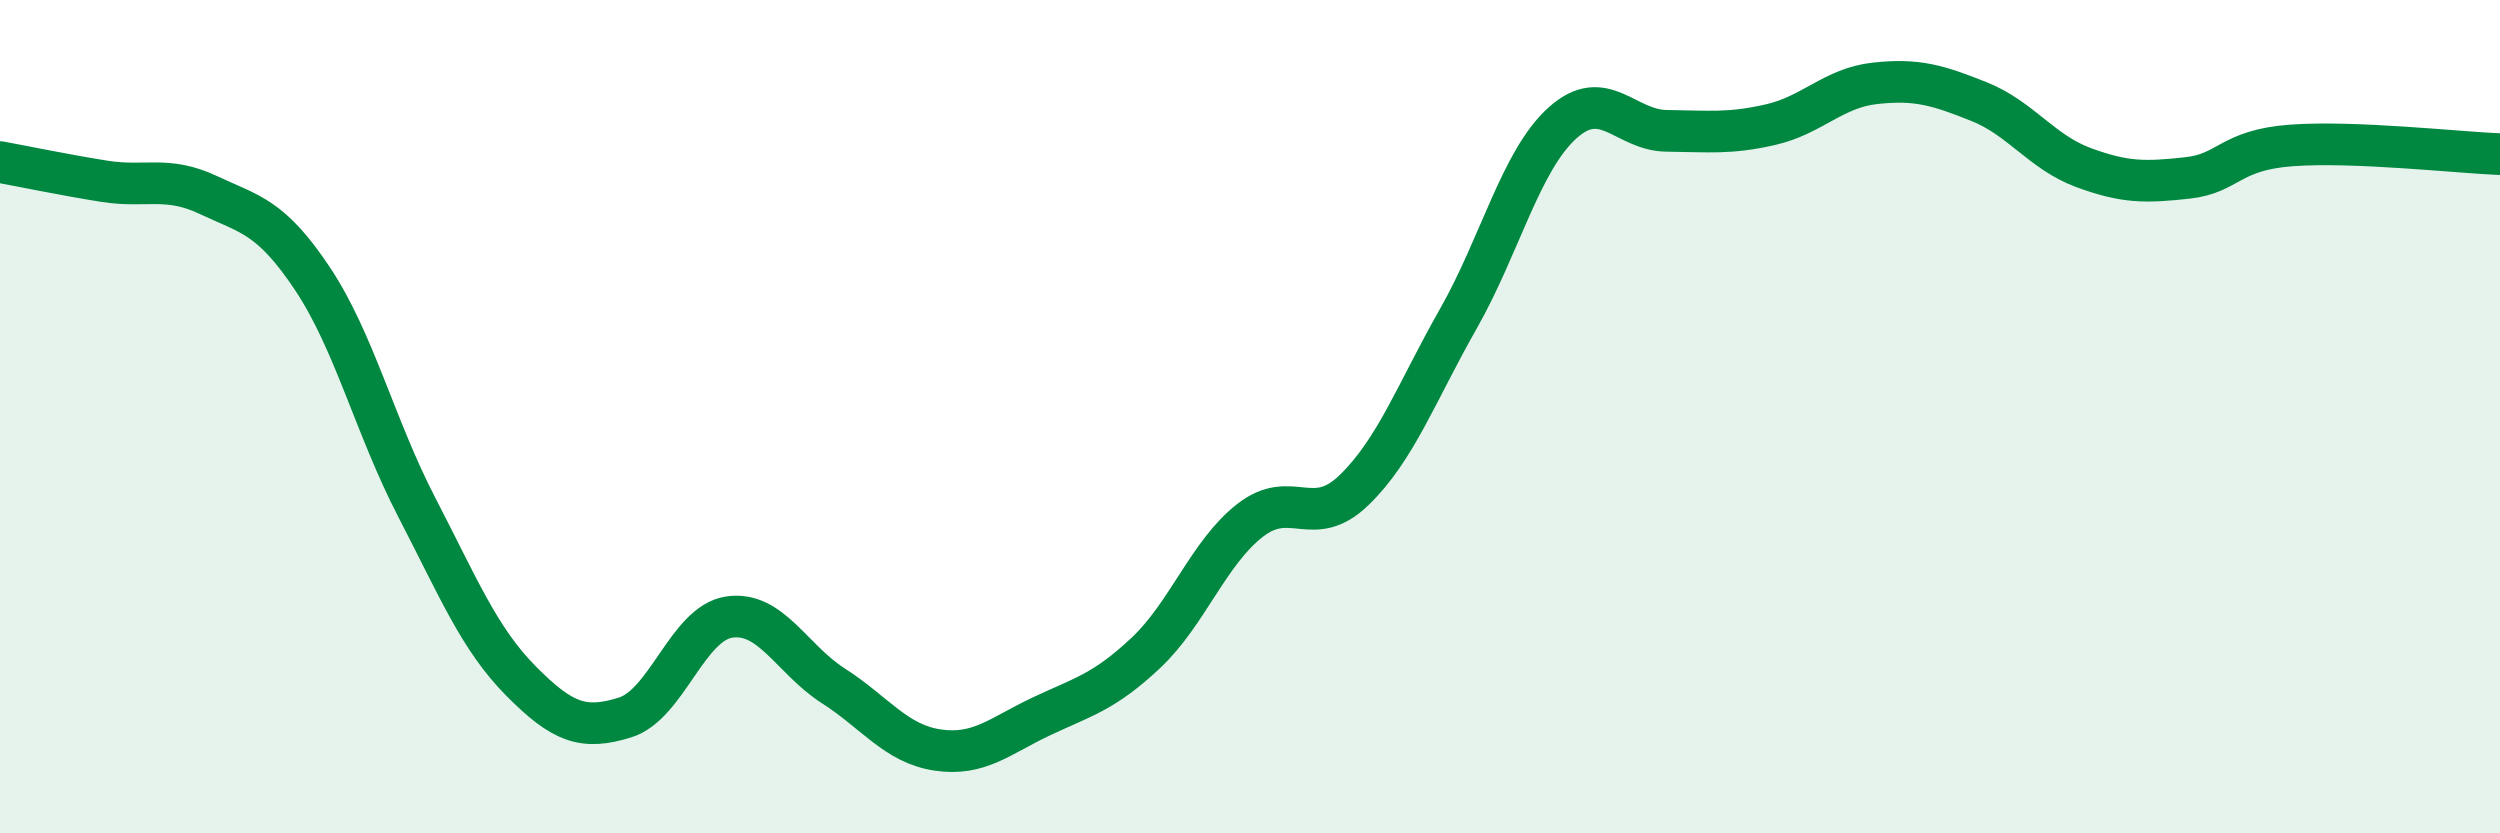 
    <svg width="60" height="20" viewBox="0 0 60 20" xmlns="http://www.w3.org/2000/svg">
      <path
        d="M 0,3.89 C 0.5,3.98 1.5,4.19 2.5,4.35 C 3.5,4.51 4,4.21 5,4.68 C 6,5.15 6.5,5.19 7.5,6.69 C 8.5,8.19 9,10.24 10,12.17 C 11,14.1 11.5,15.33 12.5,16.34 C 13.5,17.35 14,17.53 15,17.22 C 16,16.91 16.5,14.96 17.5,14.81 C 18.5,14.66 19,15.82 20,16.46 C 21,17.1 21.5,17.85 22.5,18 C 23.5,18.15 24,17.66 25,17.19 C 26,16.72 26.5,16.61 27.5,15.67 C 28.5,14.73 29,13.27 30,12.49 C 31,11.71 31.5,12.73 32.5,11.76 C 33.5,10.79 34,9.41 35,7.65 C 36,5.89 36.5,3.85 37.5,2.95 C 38.5,2.05 39,3.13 40,3.14 C 41,3.15 41.5,3.22 42.5,2.99 C 43.5,2.76 44,2.11 45,2 C 46,1.89 46.5,2.04 47.5,2.44 C 48.5,2.84 49,3.65 50,4.02 C 51,4.39 51.5,4.38 52.5,4.27 C 53.5,4.16 53.5,3.6 55,3.49 C 56.5,3.38 59,3.66 60,3.7L60 20L0 20Z"
        fill="#008740"
        opacity="0.1"
        stroke-linecap="round"
        stroke-linejoin="round"
      />
      <path
        d="M 0,3.89 C 0.5,3.98 1.5,4.19 2.5,4.35 C 3.5,4.51 4,4.21 5,4.68 C 6,5.15 6.5,5.19 7.5,6.69 C 8.5,8.19 9,10.24 10,12.17 C 11,14.1 11.5,15.33 12.5,16.34 C 13.5,17.35 14,17.53 15,17.22 C 16,16.91 16.5,14.96 17.5,14.81 C 18.5,14.66 19,15.82 20,16.46 C 21,17.1 21.5,17.85 22.5,18 C 23.5,18.15 24,17.66 25,17.19 C 26,16.72 26.5,16.61 27.5,15.67 C 28.5,14.73 29,13.27 30,12.49 C 31,11.71 31.5,12.73 32.5,11.76 C 33.5,10.79 34,9.41 35,7.65 C 36,5.89 36.5,3.85 37.5,2.95 C 38.5,2.05 39,3.13 40,3.14 C 41,3.15 41.5,3.22 42.5,2.99 C 43.5,2.76 44,2.11 45,2 C 46,1.89 46.5,2.04 47.5,2.44 C 48.5,2.84 49,3.65 50,4.02 C 51,4.39 51.5,4.38 52.5,4.27 C 53.5,4.16 53.5,3.6 55,3.49 C 56.5,3.38 59,3.66 60,3.7"
        stroke="#008740"
        stroke-width="1"
        fill="none"
        stroke-linecap="round"
        stroke-linejoin="round"
      />
    </svg>
  